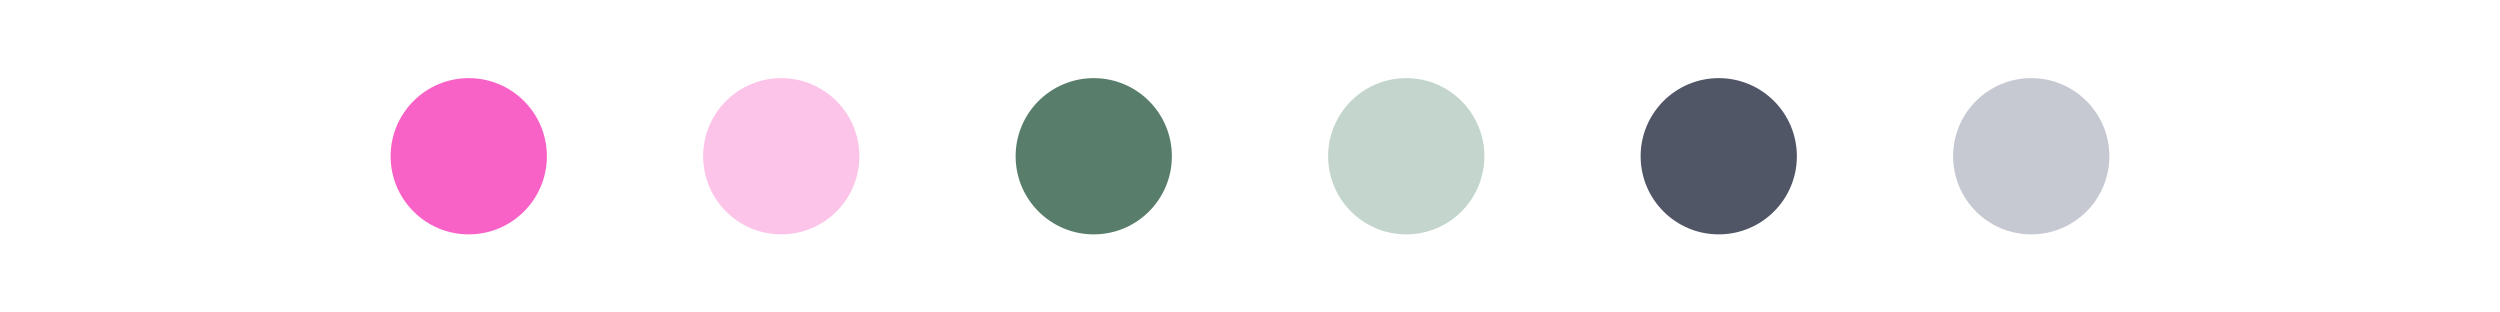 <?xml version="1.0" encoding="UTF-8"?>
<svg data-id="Layer_1" data-name="Layer 1" xmlns="http://www.w3.org/2000/svg" viewBox="0 0 800 100">
  <defs>
    <style>
      .cls-1 {
        fill: #f862c6;
      }

      .cls-2 {
        fill: #fdc4ea;
      }

      .cls-3 {
        fill: #c6c9d2;
      }

      .cls-4 {
        fill: #c3d5cc;
      }

      .cls-5 {
        fill: #597d6b;
      }

      .cls-6 {
        fill: #515667;
      }
    </style>
  </defs>
  <g id="Spelling_Buzzed" data-name="Spelling Buzzed">
    <circle class="cls-3" cx="650" cy="50" r="25"/>
    <circle class="cls-6" cx="550" cy="50" r="25"/>
    <circle class="cls-4" cx="450" cy="50" r="25"/>
    <circle class="cls-5" cx="350" cy="50" r="25"/>
    <circle class="cls-2" cx="250" cy="50" r="25"/>
    <circle class="cls-1" cx="150" cy="50" r="25"/>
  </g>
</svg>